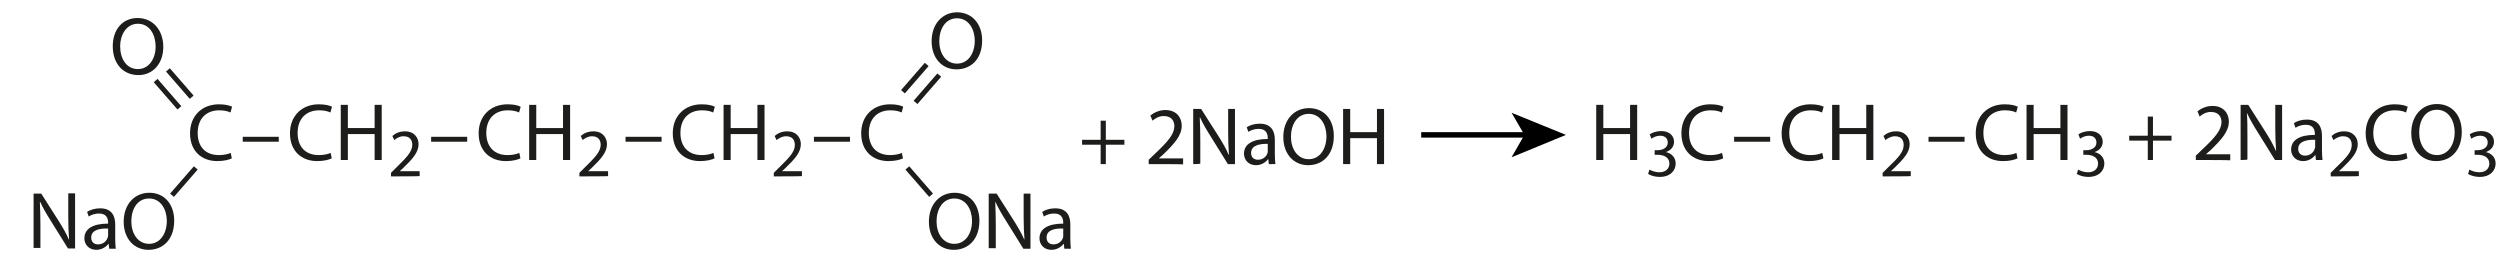 <?xml version="1.0" encoding="UTF-8"?> <svg xmlns="http://www.w3.org/2000/svg" xmlns:xlink="http://www.w3.org/1999/xlink" version="1.1" id="Слой_1" x="0px" y="0px" width="915.6px" height="98.6px" viewBox="0 0 915.6 98.6" style="enable-background:new 0 0 915.6 98.6;" xml:space="preserve"> <style type="text/css"> .st0{fill:#1D1D1B;} .st1{fill:none;stroke:#000000;stroke-width:2;stroke-miterlimit:10;} </style> <g> <path class="st0" d="M587.2,38.4v8.5h9.8v-8.5h2.6v20.2H597v-9.5h-9.8v9.5h-2.6V38.4H587.2z"></path> <path class="st0" d="M631.1,58c-1,0.5-2.9,1-5.3,1c-5.7,0-10-3.6-10-10.2c0-6.3,4.3-10.6,10.6-10.6c2.5,0,4.1,0.5,4.8,0.9l-0.6,2.1 c-1-0.5-2.4-0.8-4.1-0.8c-4.7,0-7.9,3-7.9,8.3c0,5,2.8,8.1,7.8,8.1c1.6,0,3.2-0.3,4.3-0.8L631.1,58z"></path> <path class="st0" d="M648.3,50.1v1.8h-13.2v-1.8H648.3z"></path> <path class="st0" d="M667.8,58c-1,0.5-2.9,1-5.3,1c-5.7,0-10-3.6-10-10.2c0-6.3,4.3-10.6,10.6-10.6c2.5,0,4.1,0.5,4.8,0.9l-0.6,2.1 c-1-0.5-2.4-0.8-4.1-0.8c-4.7,0-7.9,3-7.9,8.3c0,5,2.8,8.1,7.8,8.1c1.6,0,3.2-0.3,4.3-0.8L667.8,58z"></path> <path class="st0" d="M673.7,38.4v8.5h9.8v-8.5h2.6v20.2h-2.6v-9.5h-9.8v9.5H671V38.4H673.7z"></path> <path class="st0" d="M689.5,64.6v-1.3l1.7-1.7c4.2-4,6-6,6-8.5c0-1.7-0.8-3.2-3.2-3.2c-1.5,0-2.7,0.8-3.5,1.4l-0.7-1.5 c1.1-1,2.7-1.7,4.6-1.7c3.5,0,5,2.4,5,4.7c0,3-2.2,5.4-5.6,8.7l-1.3,1.2v0h7.3v1.8C699.8,64.6,689.5,64.6,689.5,64.6z"></path> <path class="st0" d="M719.5,50.1v1.8h-13.2v-1.8H719.5z"></path> <path class="st0" d="M738.9,58c-1,0.5-2.9,1-5.3,1c-5.7,0-10-3.6-10-10.2c0-6.3,4.3-10.6,10.6-10.6c2.5,0,4.1,0.5,4.8,0.9l-0.6,2.1 c-1-0.5-2.4-0.8-4.1-0.8c-4.7,0-7.9,3-7.9,8.3c0,5,2.8,8.1,7.8,8.1c1.6,0,3.2-0.3,4.3-0.8L738.9,58z"></path> <path class="st0" d="M744.8,38.4v8.5h9.8v-8.5h2.6v20.2h-2.6v-9.5h-9.8v9.5h-2.6V38.4H744.8z"></path> <path class="st0" d="M604.1,62.1c0.6,0.4,2.1,1,3.6,1c2.8,0,3.7-1.8,3.7-3.2c0-2.3-2.1-3.2-4.2-3.2H606v-1.7h1.2 c1.6,0,3.6-0.8,3.6-2.8c0-1.3-0.8-2.5-2.8-2.5c-1.3,0-2.5,0.6-3.2,1.1l-0.6-1.6c0.8-0.6,2.5-1.2,4.2-1.2c3.2,0,4.7,1.9,4.7,3.9 c0,1.7-1,3.1-3,3.8v0c2,0.4,3.6,1.9,3.6,4.2c0,2.6-2,4.9-5.9,4.9c-1.8,0-3.4-0.6-4.2-1.1L604.1,62.1z"></path> <path class="st0" d="M761.1,62.1c0.6,0.4,2.1,1,3.6,1c2.8,0,3.7-1.8,3.7-3.2c0-2.3-2.1-3.2-4.2-3.2H763v-1.7h1.2 c1.6,0,3.6-0.8,3.6-2.8c0-1.3-0.8-2.5-2.8-2.5c-1.3,0-2.5,0.6-3.2,1.1l-0.6-1.6c0.8-0.6,2.5-1.2,4.2-1.2c3.2,0,4.7,1.9,4.7,3.9 c0,1.7-1,3.1-3,3.8v0c2,0.4,3.6,1.9,3.6,4.2c0,2.6-2,4.9-5.9,4.9c-1.8,0-3.4-0.6-4.2-1.1L761.1,62.1z"></path> <path class="st0" d="M788.5,42.7v7h6.8v1.8h-6.8v7.1h-1.9v-7.1h-6.8v-1.8h6.8v-7H788.5z"></path> <path class="st0" d="M804.2,58.6V57l2.1-2c5-4.7,7.2-7.3,7.3-10.2c0-2-1-3.8-3.9-3.8c-1.8,0-3.2,0.9-4.1,1.7l-0.8-1.9 c1.3-1.1,3.3-2,5.5-2c4.2,0,6,2.9,6,5.7c0,3.6-2.6,6.5-6.7,10.5l-1.6,1.4v0.1h8.8v2.2C816.7,58.6,804.2,58.6,804.2,58.6z"></path> <path class="st0" d="M820.6,58.6V38.4h2.8l6.5,10.2c1.5,2.4,2.7,4.5,3.6,6.6l0.1,0c-0.2-2.7-0.3-5.2-0.3-8.3v-8.5h2.5v20.2h-2.6 l-6.4-10.3c-1.4-2.2-2.8-4.6-3.8-6.8l-0.1,0c0.2,2.5,0.2,5,0.2,8.3v8.6C823,58.6,820.6,58.6,820.6,58.6z"></path> <path class="st0" d="M848.2,58.6l-0.2-1.8h-0.1c-0.8,1.1-2.4,2.2-4.4,2.2c-2.9,0-4.4-2.1-4.4-4.2c0-3.5,3.1-5.4,8.7-5.4v-0.3 c0-1.2-0.3-3.4-3.3-3.4c-1.3,0-2.8,0.4-3.8,1.1l-0.6-1.7c1.2-0.8,2.9-1.3,4.8-1.3c4.4,0,5.5,3,5.5,5.9v5.4c0,1.3,0.1,2.5,0.2,3.5 C850.6,58.6,848.2,58.6,848.2,58.6z M847.9,51.2c-2.9-0.1-6.2,0.5-6.2,3.3c0,1.7,1.1,2.5,2.5,2.5c1.9,0,3.1-1.2,3.5-2.4 c0.1-0.3,0.2-0.6,0.2-0.8V51.2z"></path> <path class="st0" d="M853.6,64.6v-1.3l1.7-1.7c4.2-4,6-6,6-8.5c0-1.7-0.8-3.2-3.2-3.2c-1.5,0-2.7,0.8-3.5,1.4l-0.7-1.5 c1.1-1,2.7-1.7,4.6-1.7c3.5,0,5,2.4,5,4.7c0,3-2.2,5.4-5.6,8.7l-1.3,1.2v0h7.3v1.8C864,64.6,853.6,64.6,853.6,64.6z"></path> <path class="st0" d="M881.7,58c-1,0.5-2.9,1-5.3,1c-5.7,0-10-3.6-10-10.2c0-6.3,4.3-10.6,10.6-10.6c2.5,0,4.1,0.5,4.8,0.9l-0.6,2.1 c-1-0.5-2.4-0.8-4.1-0.8c-4.7,0-7.9,3-7.9,8.3c0,5,2.8,8.1,7.8,8.1c1.6,0,3.2-0.3,4.3-0.8L881.7,58z"></path> <path class="st0" d="M901.6,48.3c0,7-4.2,10.7-9.4,10.7c-5.3,0-9.1-4.1-9.1-10.3c0-6.4,4-10.6,9.4-10.6 C898.1,38.1,901.6,42.3,901.6,48.3z M886,48.6c0,4.3,2.3,8.2,6.5,8.2c4.1,0,6.5-3.8,6.5-8.4c0-4-2.1-8.2-6.5-8.2 C888.1,40.2,886,44.2,886,48.6z"></path> <path class="st0" d="M904.4,62.1c0.6,0.4,2.1,1,3.6,1c2.8,0,3.7-1.8,3.7-3.2c0-2.3-2.1-3.2-4.2-3.2h-1.2v-1.7h1.2 c1.6,0,3.6-0.8,3.6-2.8c0-1.3-0.8-2.5-2.8-2.5c-1.3,0-2.5,0.6-3.2,1.1l-0.6-1.6c0.8-0.6,2.5-1.2,4.2-1.2c3.2,0,4.7,1.9,4.7,3.9 c0,1.7-1,3.1-3,3.8v0c2,0.4,3.6,1.9,3.6,4.2c0,2.6-2,4.9-5.9,4.9c-1.8,0-3.4-0.6-4.2-1.1L904.4,62.1z"></path> </g> <g> <path class="st0" d="M84.9,58c-1,0.5-2.9,1-5.3,1c-5.7,0-10-3.6-10-10.2c0-6.3,4.3-10.6,10.6-10.6c2.5,0,4.1,0.5,4.8,0.9l-0.6,2.1 c-1-0.5-2.4-0.8-4.1-0.8c-4.7,0-7.9,3-7.9,8.3c0,5,2.8,8.1,7.8,8.1c1.6,0,3.2-0.3,4.3-0.8L84.9,58z"></path> <path class="st0" d="M102.1,50.1v1.8H88.9v-1.8H102.1z"></path> <path class="st0" d="M121.5,58c-1,0.5-2.9,1-5.3,1c-5.7,0-10-3.6-10-10.2c0-6.3,4.3-10.6,10.6-10.6c2.5,0,4.1,0.5,4.8,0.9l-0.6,2.1 c-1-0.5-2.4-0.8-4.1-0.8c-4.7,0-7.9,3-7.9,8.3c0,5,2.8,8.1,7.8,8.1c1.6,0,3.2-0.3,4.3-0.8L121.5,58z"></path> <path class="st0" d="M127.4,38.4v8.5h9.8v-8.5h2.6v20.2h-2.6v-9.5h-9.8v9.5h-2.6V38.4H127.4z"></path> <path class="st0" d="M143.2,64.6v-1.3l1.7-1.7c4.1-4,6-6,6.1-8.5c0-1.7-0.8-3.2-3.2-3.2c-1.5,0-2.7,0.8-3.4,1.4l-0.7-1.5 c1.1-1,2.7-1.7,4.6-1.7c3.5,0,5,2.4,5,4.7c0,3-2.2,5.4-5.6,8.7l-1.3,1.2v0h7.3v1.8C153.6,64.6,143.2,64.6,143.2,64.6z"></path> <path class="st0" d="M171.1,50.1v1.8h-13.2v-1.8H171.1z"></path> <path class="st0" d="M190.6,58c-1,0.5-2.9,1-5.3,1c-5.7,0-10-3.6-10-10.2c0-6.3,4.3-10.6,10.6-10.6c2.5,0,4.1,0.5,4.8,0.9l-0.6,2.1 c-1-0.5-2.4-0.8-4.1-0.8c-4.7,0-7.9,3-7.9,8.3c0,5,2.9,8.1,7.8,8.1c1.6,0,3.2-0.3,4.3-0.8L190.6,58z"></path> <path class="st0" d="M196.4,38.4v8.5h9.8v-8.5h2.6v20.2h-2.6v-9.5h-9.8v9.5h-2.6V38.4H196.4z"></path> <path class="st0" d="M212.2,64.6v-1.3l1.7-1.7c4.1-4,6-6,6.1-8.5c0-1.7-0.8-3.2-3.2-3.2c-1.5,0-2.7,0.8-3.4,1.4l-0.7-1.5 c1.1-1,2.7-1.7,4.6-1.7c3.5,0,5,2.4,5,4.7c0,3-2.2,5.4-5.6,8.7l-1.3,1.2v0h7.3v1.8C222.6,64.6,212.2,64.6,212.2,64.6z"></path> <path class="st0" d="M242.3,50.1v1.8h-13.2v-1.8H242.3z"></path> <path class="st0" d="M261.7,58c-1,0.5-2.9,1-5.3,1c-5.7,0-10-3.6-10-10.2c0-6.3,4.3-10.6,10.6-10.6c2.5,0,4.1,0.5,4.8,0.9l-0.6,2.1 c-1-0.5-2.4-0.8-4.1-0.8c-4.7,0-7.9,3-7.9,8.3c0,5,2.9,8.1,7.8,8.1c1.6,0,3.2-0.3,4.3-0.8L261.7,58z"></path> <path class="st0" d="M267.6,38.4v8.5h9.8v-8.5h2.6v20.2h-2.6v-9.5h-9.8v9.5H265V38.4H267.6z"></path> <path class="st0" d="M283.4,64.6v-1.3l1.7-1.7c4.1-4,6-6,6-8.5c0-1.7-0.8-3.2-3.2-3.2c-1.5,0-2.7,0.8-3.5,1.4l-0.7-1.5 c1.1-1,2.7-1.7,4.6-1.7c3.5,0,5,2.4,5,4.7c0,3-2.2,5.4-5.6,8.7l-1.3,1.2v0h7.3v1.8C293.7,64.6,283.4,64.6,283.4,64.6z"></path> <path class="st0" d="M311.3,50.1v1.8h-13.2v-1.8H311.3z"></path> <path class="st0" d="M330.7,58c-1,0.5-2.9,1-5.3,1c-5.7,0-10-3.6-10-10.2c0-6.3,4.3-10.6,10.6-10.6c2.5,0,4.1,0.5,4.8,0.9l-0.6,2.1 c-1-0.5-2.4-0.8-4.1-0.8c-4.7,0-7.9,3-7.9,8.3c0,5,2.9,8.1,7.8,8.1c1.6,0,3.2-0.3,4.3-0.8L330.7,58z"></path> </g> <g> <path class="st0" d="M12.3,91.1V70.9h2.8l6.5,10.2c1.5,2.4,2.7,4.5,3.6,6.6l0.1,0C25.1,85,25,82.5,25,79.3v-8.5h2.5v20.2h-2.6 l-6.4-10.3c-1.4-2.2-2.8-4.6-3.8-6.8l-0.1,0c0.1,2.6,0.2,5,0.2,8.3v8.6H12.3z"></path> <path class="st0" d="M40,91.1l-0.2-1.8h-0.1c-0.8,1.1-2.4,2.2-4.4,2.2c-2.9,0-4.4-2.1-4.4-4.2c0-3.5,3.1-5.4,8.7-5.4v-0.3 c0-1.2-0.3-3.4-3.3-3.4c-1.3,0-2.8,0.4-3.8,1.1l-0.6-1.7c1.2-0.8,2.9-1.3,4.8-1.3c4.4,0,5.5,3,5.5,5.9v5.4c0,1.3,0.1,2.5,0.2,3.5 C42.4,91.1,40,91.1,40,91.1z M39.6,83.7c-2.9-0.1-6.2,0.4-6.2,3.3c0,1.7,1.1,2.5,2.5,2.5c1.9,0,3.1-1.2,3.5-2.4 c0.1-0.3,0.2-0.6,0.2-0.8V83.7z"></path> <path class="st0" d="M63.8,80.8c0,7-4.2,10.7-9.4,10.7c-5.3,0-9.1-4.1-9.1-10.3c0-6.4,4-10.6,9.4-10.6 C60.2,70.6,63.8,74.8,63.8,80.8z M48.1,81.1c0,4.3,2.3,8.2,6.5,8.2c4.1,0,6.5-3.8,6.5-8.4c0-4-2.1-8.2-6.5-8.2 C50.2,72.7,48.1,76.7,48.1,81.1z"></path> </g> <g> <path class="st0" d="M50.4,6.6c5.4,0,9.4,4.2,9.4,10.6c0,6.1-3.8,10.3-9.1,10.3c-5.2,0-9.4-3.7-9.4-10.6 C41.3,10.8,44.9,6.6,50.4,6.6z M50.5,8.7c-4.3,0-6.5,4.2-6.5,8.2c0,4.6,2.3,8.4,6.5,8.4c4.1,0,6.5-3.9,6.5-8.2 C57,12.7,54.8,8.7,50.5,8.7z"></path> </g> <g> <path class="st0" d="M63.7,72.1l-1.4-1.2l8.7-10l1.4,1.2L63.7,72.1z"></path> </g> <g> <path class="st0" d="M57.7,28.9l-1.4,1.2l8.7,10l1.4-1.2L57.7,28.9z"></path> </g> <g> <path class="st0" d="M62.2,25l-1.4,1.2l8.7,10l1.4-1.2L62.2,25z"></path> </g> <g> <path class="st0" d="M405,44.2v7h6.8V53H405v7.1h-1.9V53h-6.8v-1.8h6.8v-7H405z"></path> <path class="st0" d="M420.7,60.1v-1.6l2.1-2c5-4.7,7.2-7.3,7.3-10.2c0-2-1-3.8-3.9-3.8c-1.8,0-3.2,0.9-4.1,1.7l-0.8-1.9 c1.4-1.1,3.3-2,5.5-2c4.2,0,6,2.9,6,5.7c0,3.6-2.6,6.5-6.7,10.5l-1.6,1.4v0.1h8.8v2.2C433.2,60.1,420.7,60.1,420.7,60.1z"></path> <path class="st0" d="M437,60.1V39.9h2.9l6.5,10.2c1.5,2.4,2.7,4.5,3.6,6.6l0.1,0c-0.2-2.7-0.3-5.2-0.3-8.3v-8.5h2.5v20.2h-2.6 l-6.4-10.3c-1.4-2.2-2.8-4.6-3.8-6.8l-0.1,0c0.1,2.5,0.2,5,0.2,8.3v8.6C439.5,60.1,437,60.1,437,60.1z"></path> <path class="st0" d="M464.7,60.1l-0.2-1.8h-0.1c-0.8,1.1-2.4,2.2-4.4,2.2c-2.9,0-4.4-2.1-4.4-4.2c0-3.5,3.1-5.4,8.7-5.4v-0.3 c0-1.2-0.3-3.4-3.3-3.4c-1.4,0-2.8,0.4-3.8,1.1l-0.6-1.7c1.2-0.8,2.9-1.3,4.8-1.3c4.4,0,5.5,3,5.5,5.9v5.4c0,1.3,0.1,2.5,0.2,3.5 C467.1,60.1,464.7,60.1,464.7,60.1z M464.3,52.7c-2.9-0.1-6.1,0.5-6.1,3.3c0,1.7,1.1,2.5,2.5,2.5c1.9,0,3.1-1.2,3.5-2.4 c0.1-0.3,0.1-0.6,0.1-0.8V52.7z"></path> <path class="st0" d="M488.5,49.8c0,7-4.2,10.7-9.4,10.7c-5.3,0-9.1-4.1-9.1-10.3c0-6.4,4-10.6,9.4-10.6 C485,39.6,488.5,43.8,488.5,49.8z M472.8,50.1c0,4.3,2.3,8.2,6.5,8.2c4.1,0,6.5-3.8,6.5-8.4c0-4-2.1-8.2-6.5-8.2 C475,41.7,472.8,45.7,472.8,50.1z"></path> <path class="st0" d="M494.5,39.9v8.5h9.8v-8.5h2.6v20.2h-2.6v-9.5h-9.8v9.5h-2.6V39.9H494.5z"></path> </g> <g> <path class="st0" d="M358.7,80.8c0,7-4.2,10.7-9.4,10.7c-5.3,0-9.1-4.1-9.1-10.3c0-6.4,4-10.6,9.4-10.6 C355.1,70.6,358.7,74.8,358.7,80.8z M343,81.1c0,4.3,2.3,8.2,6.5,8.2c4.1,0,6.5-3.8,6.5-8.4c0-4-2.1-8.2-6.5-8.2 C345.2,72.7,343,76.7,343,81.1z"></path> <path class="st0" d="M362.1,91.1V70.9h2.9l6.5,10.2c1.5,2.4,2.7,4.5,3.6,6.6l0.1,0c-0.2-2.7-0.3-5.2-0.3-8.3v-8.5h2.5v20.2h-2.6 l-6.4-10.3c-1.4-2.2-2.8-4.6-3.8-6.8l-0.1,0c0.1,2.6,0.2,5,0.2,8.3v8.6H362.1z"></path> <path class="st0" d="M389.8,91.1l-0.2-1.8h-0.1c-0.8,1.1-2.4,2.2-4.4,2.2c-2.9,0-4.4-2.1-4.4-4.2c0-3.5,3.1-5.4,8.7-5.4v-0.3 c0-1.2-0.3-3.4-3.3-3.4c-1.4,0-2.8,0.4-3.8,1.1l-0.6-1.7c1.2-0.8,2.9-1.3,4.8-1.3c4.4,0,5.5,3,5.5,5.9v5.4c0,1.3,0.1,2.5,0.2,3.5 C392.2,91.1,389.8,91.1,389.8,91.1z M389.4,83.7c-2.9-0.1-6.1,0.4-6.1,3.3c0,1.7,1.1,2.5,2.5,2.5c1.9,0,3.1-1.2,3.5-2.4 c0.1-0.3,0.1-0.6,0.1-0.8V83.7z"></path> </g> <g> <path class="st0" d="M359.7,14.8c0,7-4.2,10.6-9.4,10.6c-5.3,0-9.1-4.1-9.1-10.3c0-6.4,4-10.6,9.4-10.6 C356.1,4.6,359.7,8.8,359.7,14.8z M344,15.1c0,4.3,2.3,8.2,6.5,8.2c4.1,0,6.5-3.8,6.5-8.4c0-4-2.1-8.2-6.5-8.2 C346.2,6.7,344,10.7,344,15.1z"></path> </g> <g> <path class="st0" d="M340.3,72.1l1.4-1.2l-8.7-10l-1.4,1.2L340.3,72.1z"></path> </g> <g> <path class="st0" d="M343.3,26.9l1.4,1.2l-8.7,10l-1.4-1.2L343.3,26.9z"></path> </g> <g> <path class="st0" d="M338.7,23l1.4,1.2l-8.7,10l-1.4-1.2L338.7,23z"></path> </g> <g> <g> <line class="st1" x1="520.5" y1="49.4" x2="559.3" y2="49.4"></line> <g> <polygon points="573.5,49.4 553.6,57.6 558.3,49.4 553.6,41.3 "></polygon> </g> </g> </g> </svg> 